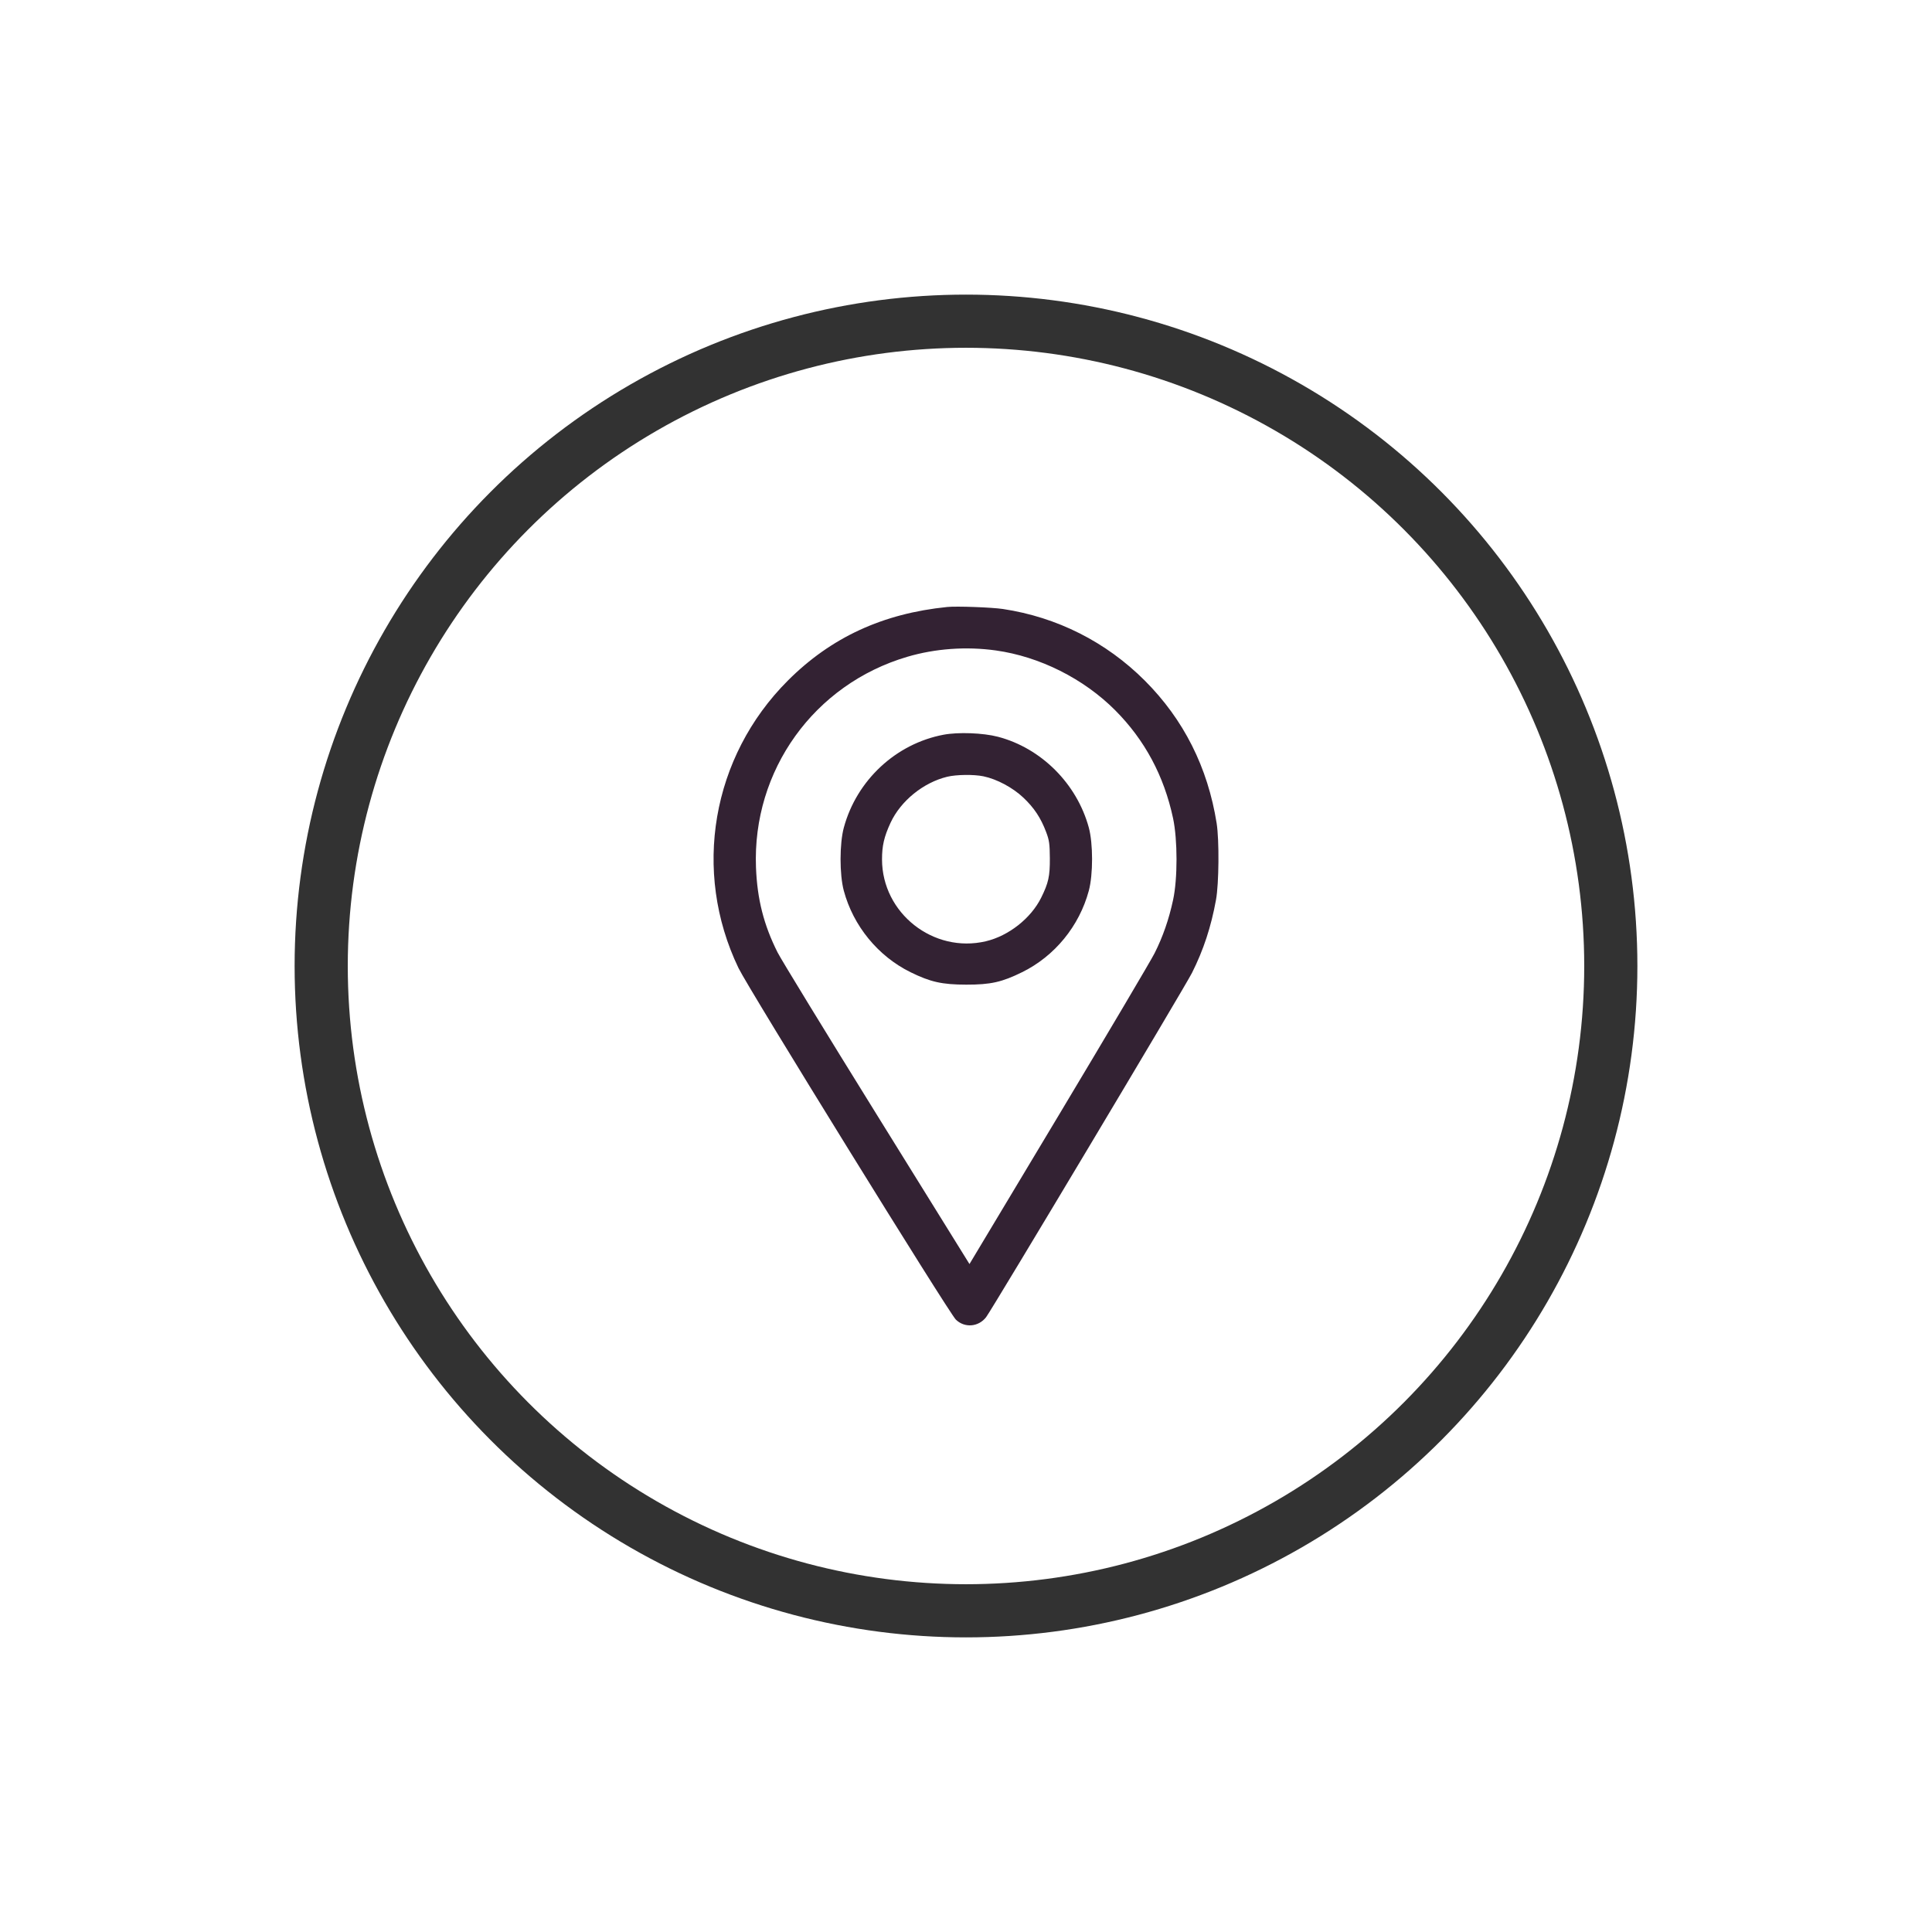 <?xml version="1.0" encoding="UTF-8"?> <svg xmlns="http://www.w3.org/2000/svg" width="60" height="60" viewBox="0 0 60 60" fill="none"> <circle cx="30" cy="30" r="20.025" stroke="#323232" stroke-width="1.651"></circle> <path fill-rule="evenodd" clip-rule="evenodd" d="M29.421 18.85C27.418 19.052 25.809 19.794 24.467 21.137C22.102 23.502 21.491 27.058 22.934 30.062C23.236 30.69 29.469 40.772 29.685 40.982C29.957 41.246 30.385 41.213 30.623 40.908C30.8 40.682 36.799 30.649 37.018 30.214C37.377 29.499 37.611 28.785 37.764 27.945C37.856 27.441 37.867 26.093 37.784 25.567C37.508 23.83 36.761 22.345 35.553 21.137C34.351 19.935 32.827 19.166 31.148 18.913C30.8 18.861 29.709 18.821 29.421 18.85ZM30.925 20.2C32.286 20.39 33.653 21.075 34.632 22.057C35.552 22.98 36.15 24.096 36.431 25.414C36.573 26.08 36.574 27.289 36.432 27.945C36.302 28.552 36.112 29.097 35.856 29.604C35.741 29.832 34.401 32.097 32.878 34.638L30.108 39.256L27.225 34.61C25.639 32.054 24.254 29.789 24.147 29.576C23.719 28.723 23.516 27.924 23.478 26.942C23.36 23.925 25.282 21.25 28.178 20.397C29.047 20.141 30.008 20.072 30.925 20.2ZM29.3 22.818C27.822 23.098 26.607 24.229 26.207 25.698C26.071 26.195 26.07 27.16 26.205 27.662C26.499 28.756 27.269 29.696 28.276 30.192C28.896 30.497 29.255 30.578 30.01 30.579C30.763 30.58 31.115 30.502 31.743 30.192C32.754 29.695 33.519 28.76 33.814 27.662C33.949 27.16 33.949 26.195 33.813 25.698C33.441 24.336 32.335 23.232 30.992 22.881C30.53 22.76 29.756 22.731 29.3 22.818ZM30.542 24.109C30.96 24.196 31.451 24.459 31.781 24.771C32.116 25.088 32.322 25.398 32.489 25.84C32.585 26.093 32.601 26.207 32.604 26.658C32.607 27.215 32.561 27.421 32.334 27.88C32.016 28.52 31.324 29.065 30.616 29.232C28.988 29.615 27.395 28.36 27.392 26.693C27.391 26.266 27.457 25.983 27.657 25.551C27.972 24.873 28.674 24.303 29.415 24.123C29.7 24.054 30.244 24.047 30.542 24.109Z" fill="#332233"></path> </svg> 